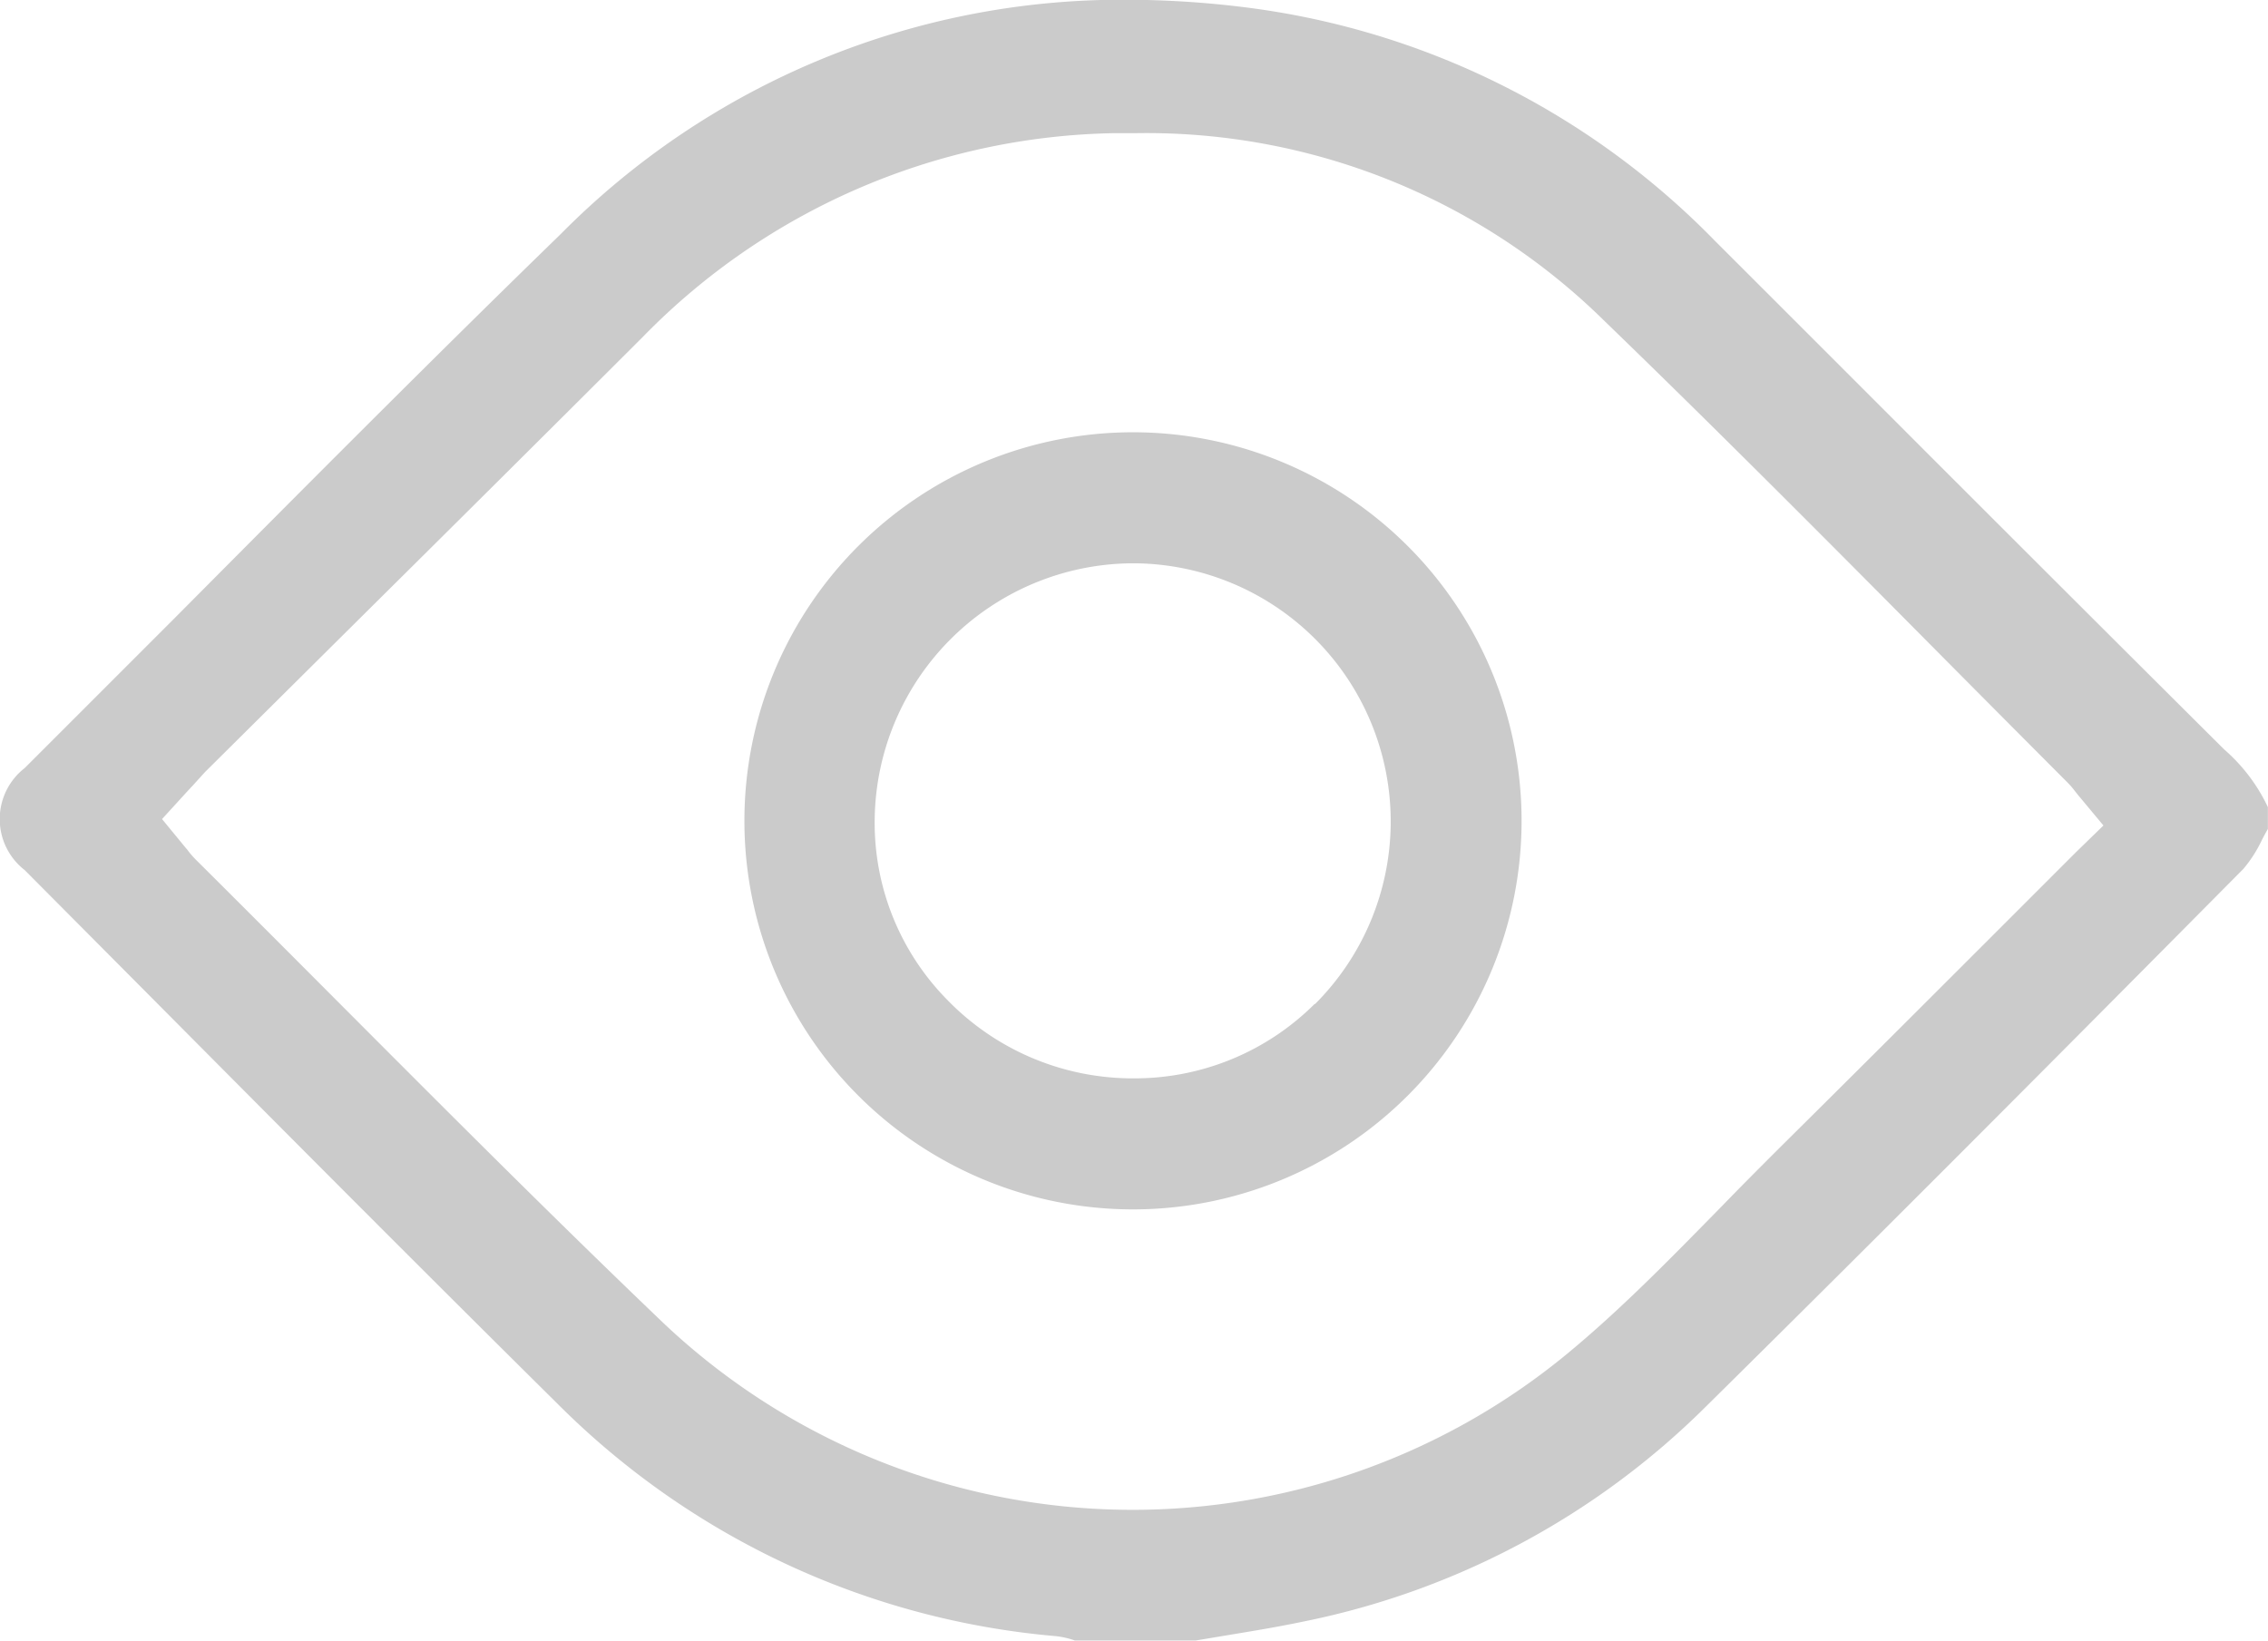 <svg xmlns="http://www.w3.org/2000/svg" width="18" height="13.028" viewBox="0 0 18 13.028"><defs><style>.a{fill:#cbcbcb;}</style></defs><path class="a" d="M5701.046,3051.094c-.782-.778-1.575-1.57-2.342-2.337q-.848-.849-1.7-1.7a6.3,6.3,0,0,0-3.762-1.858,7.665,7.665,0,0,0-.909-.056,6.262,6.262,0,0,0-4.491,1.861c-1.029,1-2.058,2.036-3.053,3.037q-.6.6-1.2,1.2a.513.513,0,0,0,0,.81l1.074,1.08c1.032,1.039,2.1,2.112,3.157,3.158a6.362,6.362,0,0,0,3.95,1.842.659.659,0,0,1,.154.035h.958l.258-.043c.2-.033.4-.066.6-.108a6.291,6.291,0,0,0,3.186-1.7c1.472-1.454,2.924-2.914,4.273-4.275a1.059,1.059,0,0,0,.147-.231c.015-.028.029-.056.046-.084v-.174A1.392,1.392,0,0,0,5701.046,3051.094Zm-1.179.817-.718.718c-.536.536-1.091,1.09-1.637,1.631-.149.149-.3.3-.447.452-.384.391-.78.8-1.21,1.158a5.419,5.419,0,0,1-7.2-.227c-.874-.836-1.74-1.705-2.579-2.546-.369-.37-.75-.752-1.126-1.126a.732.732,0,0,1-.064-.073.184.184,0,0,0-.018-.022l-.189-.23.2-.219.042-.045c.033-.036.066-.073.1-.11l1.25-1.241q1.11-1.1,2.218-2.206a5.356,5.356,0,0,1,3.741-1.623l.172,0a5.179,5.179,0,0,1,3.717,1.483c.876.847,1.749,1.724,2.592,2.574.356.359.725.73,1.088,1.094a.673.673,0,0,1,.064.074l.024.03.2.24Zm-7.482-3.335a3.084,3.084,0,1,0,0,6.168h0a3.084,3.084,0,0,0,0-6.168Zm1.443,4.536a2.021,2.021,0,0,1-1.437.592h-.022a2.05,2.05,0,0,1-1.456-.621,2,2,0,0,1-.578-1.439,2.057,2.057,0,0,1,2.044-2.028h.021a2.049,2.049,0,0,1,1.428,3.5Z" transform="translate(-5683.393 -3045.145)"/></svg>